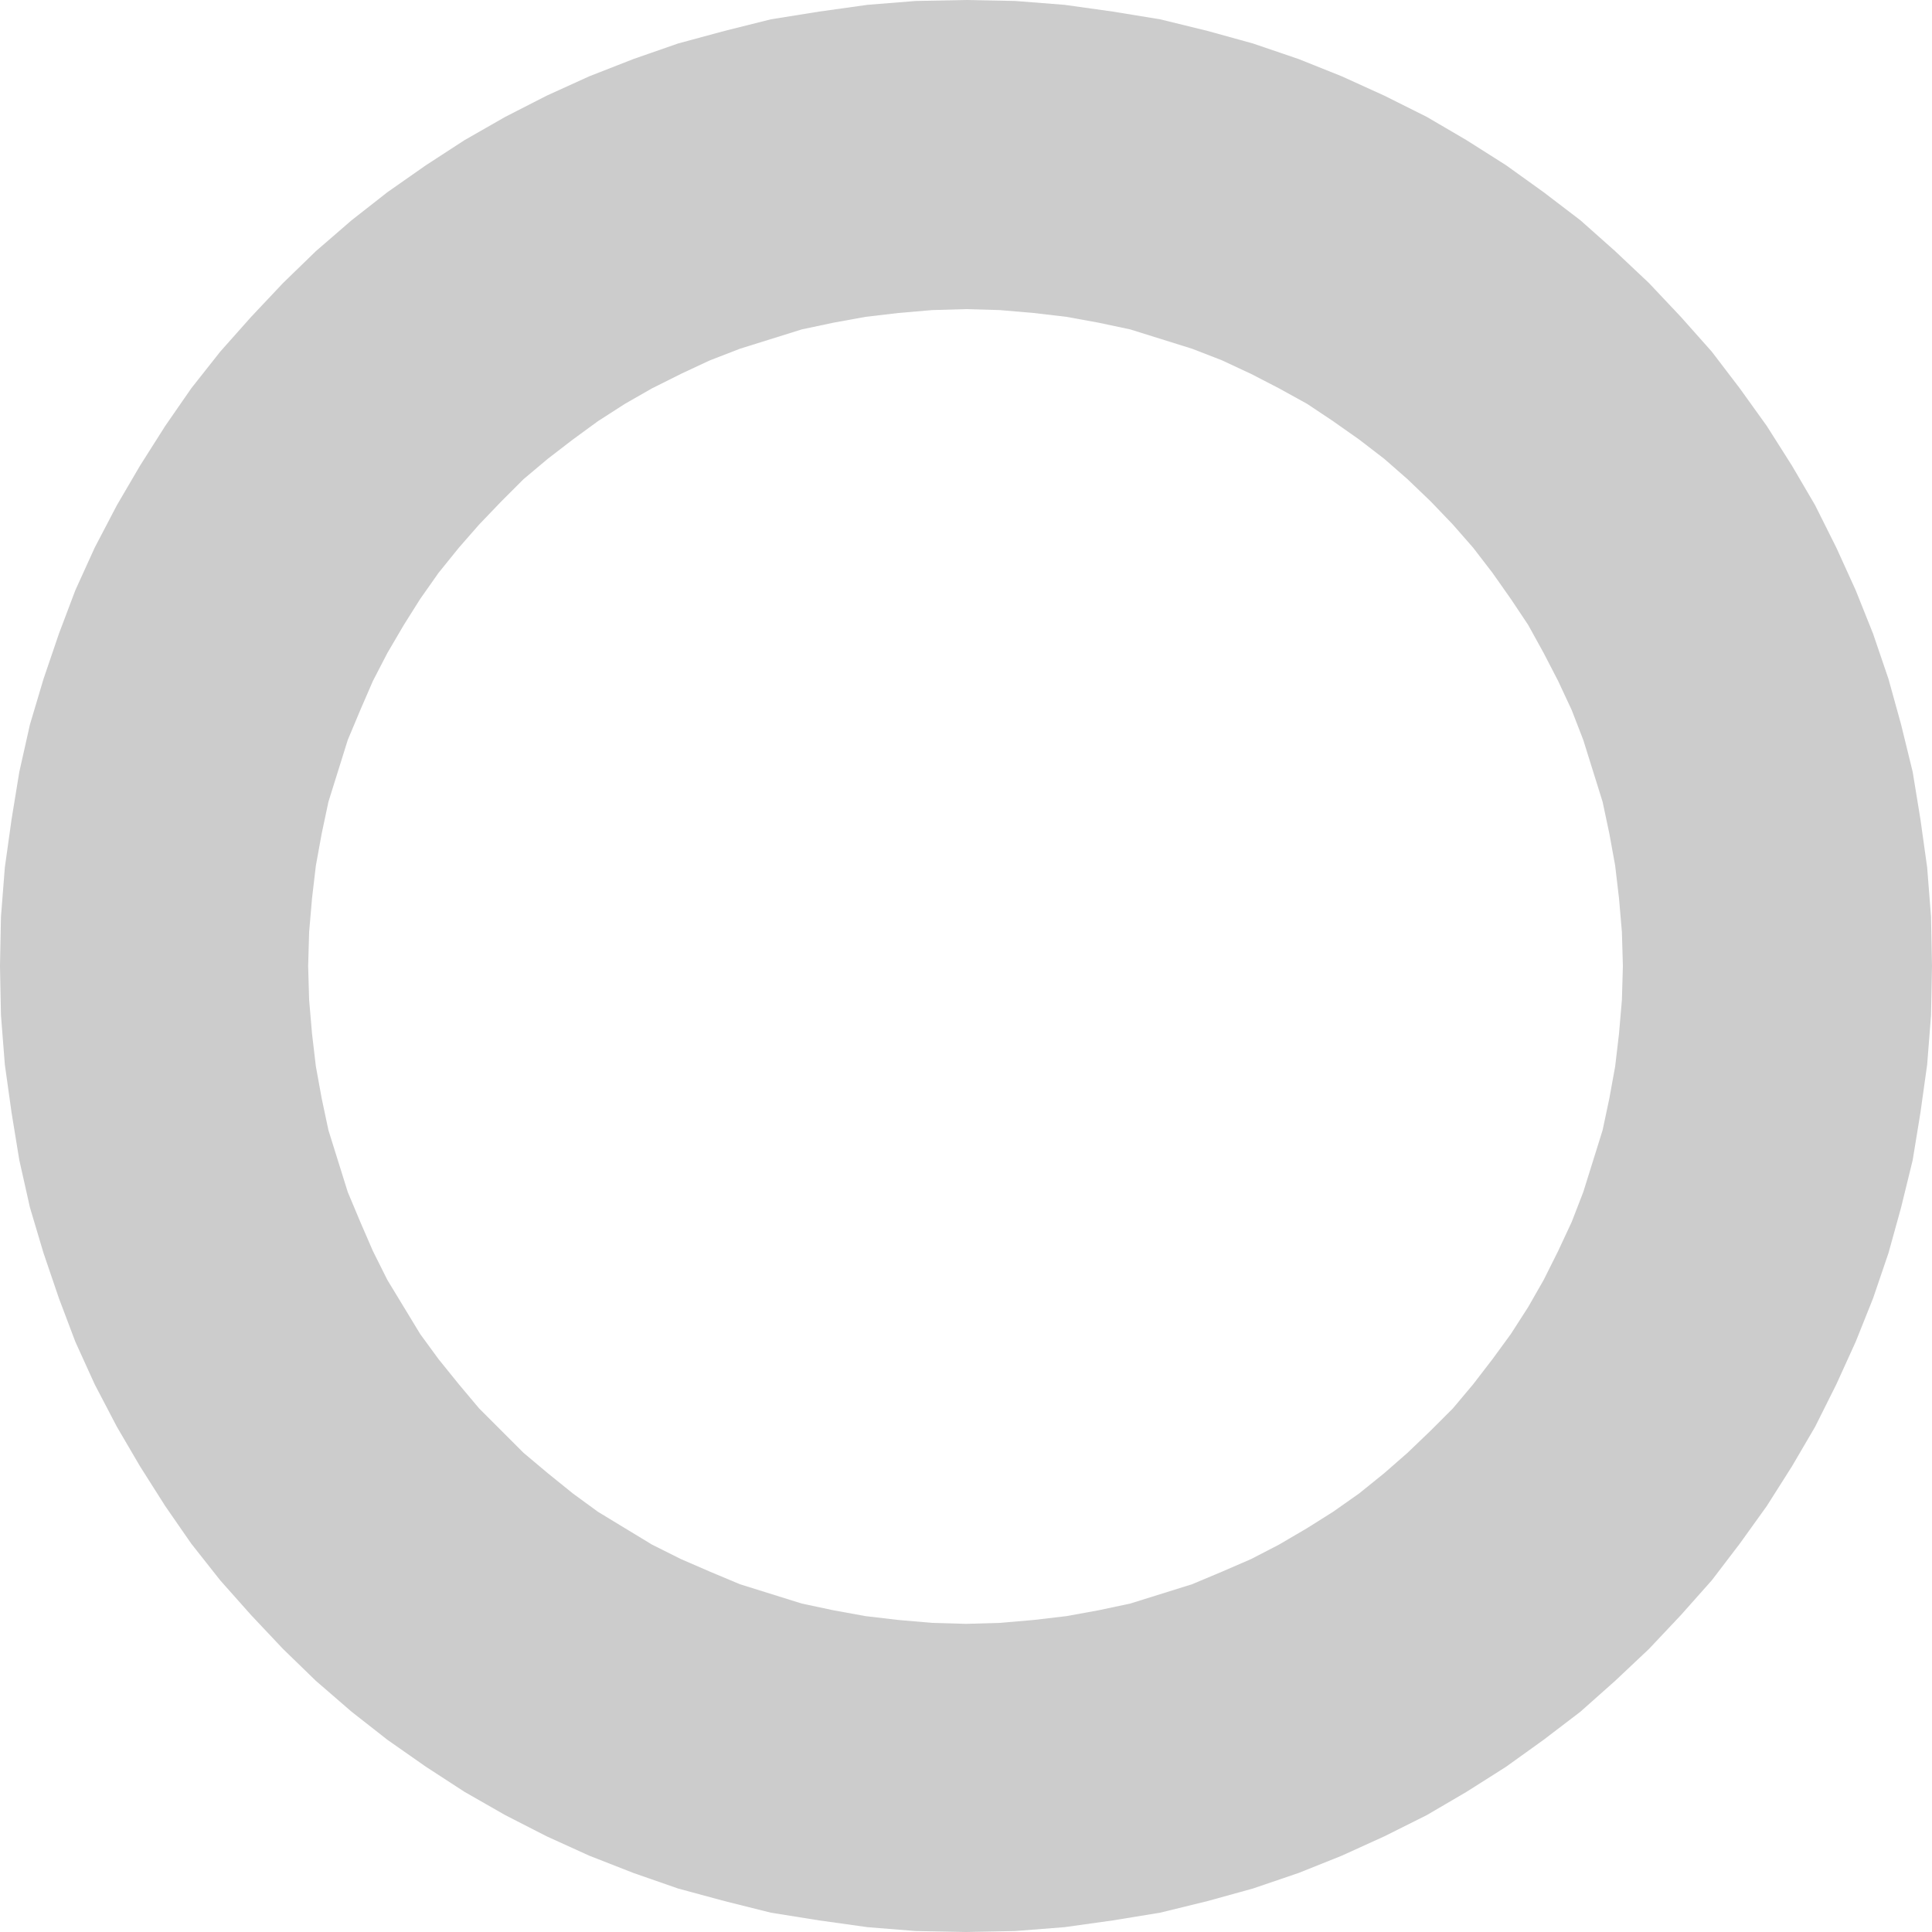 <svg xmlns="http://www.w3.org/2000/svg" fill-rule="evenodd" height="192" preserveAspectRatio="none" stroke-linecap="round" viewBox="0 0 2000 2000" width="192"><style>.brush0{fill:#fff}.pen0{stroke:#000;stroke-width:1;stroke-linejoin:round}.brush1{fill:none}</style><path d="m319 1000 1-35 3-35 4-34 6-33 7-33 10-32 10-32 13-31 13-30 15-29 17-29 17-27 19-27 21-26 21-24 23-24 23-23 25-21 26-20 26-19 28-18 28-16 30-15 30-14 31-12 32-10 32-10 33-7 33-6 34-4 35-3 35-1 35 1 35 3 34 4 33 6 33 7 32 10 32 10 31 12 30 14 29 15 29 16 27 18 27 19 26 20 24 21 24 23 23 24 21 24 20 26 19 27 18 27 16 29 15 29 14 30 12 31 10 32 10 32 7 33 6 33 4 34 3 35 1 35-1 35-3 35-4 34-6 33-7 33-10 32-10 32-12 31-14 30-15 30-16 28-18 28-19 26-20 26-21 25-23 23-24 23-24 21-26 21-27 19-27 17-29 17-29 15-30 13-31 13-32 10-32 10-33 7-33 6-34 4-35 3-35 1-35-1-35-3-34-4-33-6-33-7-32-10-32-10-31-13-30-13-30-15-28-17-28-17-26-19-26-21-25-21-23-23-23-23-21-25-21-26-19-26-17-28-17-28-15-30-13-30-13-31-10-32-10-32-7-33-6-33-4-34-3-35-1-35zm-319 0 1-51 4-51 7-50 8-49 11-49 14-47 16-47 17-45 20-44 23-44 24-41 26-41 27-39 30-38 32-36 33-35 34-33 37-32 37-29 40-28 40-26 42-24 43-22 44-20 46-18 46-16 48-13 48-12 50-8 50-7 50-4 52-1 51 1 51 4 50 7 49 8 49 12 47 13 47 16 45 18 44 20 44 22 41 24 41 26 39 28 38 29 36 32 35 33 33 35 32 36 29 38 28 39 26 41 24 41 22 44 20 44 18 45 16 47 13 47 12 49 8 49 7 50 4 51 1 51-1 51-4 51-7 50-8 49-12 49-13 47-16 47-18 45-20 44-22 44-24 41-26 41-28 39-29 38-32 36-33 35-35 33-36 32-38 29-39 28-41 26-41 24-44 22-44 20-45 18-47 16-47 13-49 12-49 8-50 7-51 4-51 1-52-1-50-4-50-7-50-8-48-12-48-13-46-16-46-18-44-20-43-22-42-24-40-26-40-28-37-29-37-32-34-33-33-35-32-36-30-38-27-39-26-41-24-41-23-44-20-44-17-45-16-47-14-47-11-49-8-49-7-50-4-51-1-51z" style="fill:#ccc;stroke:none"/></svg>
